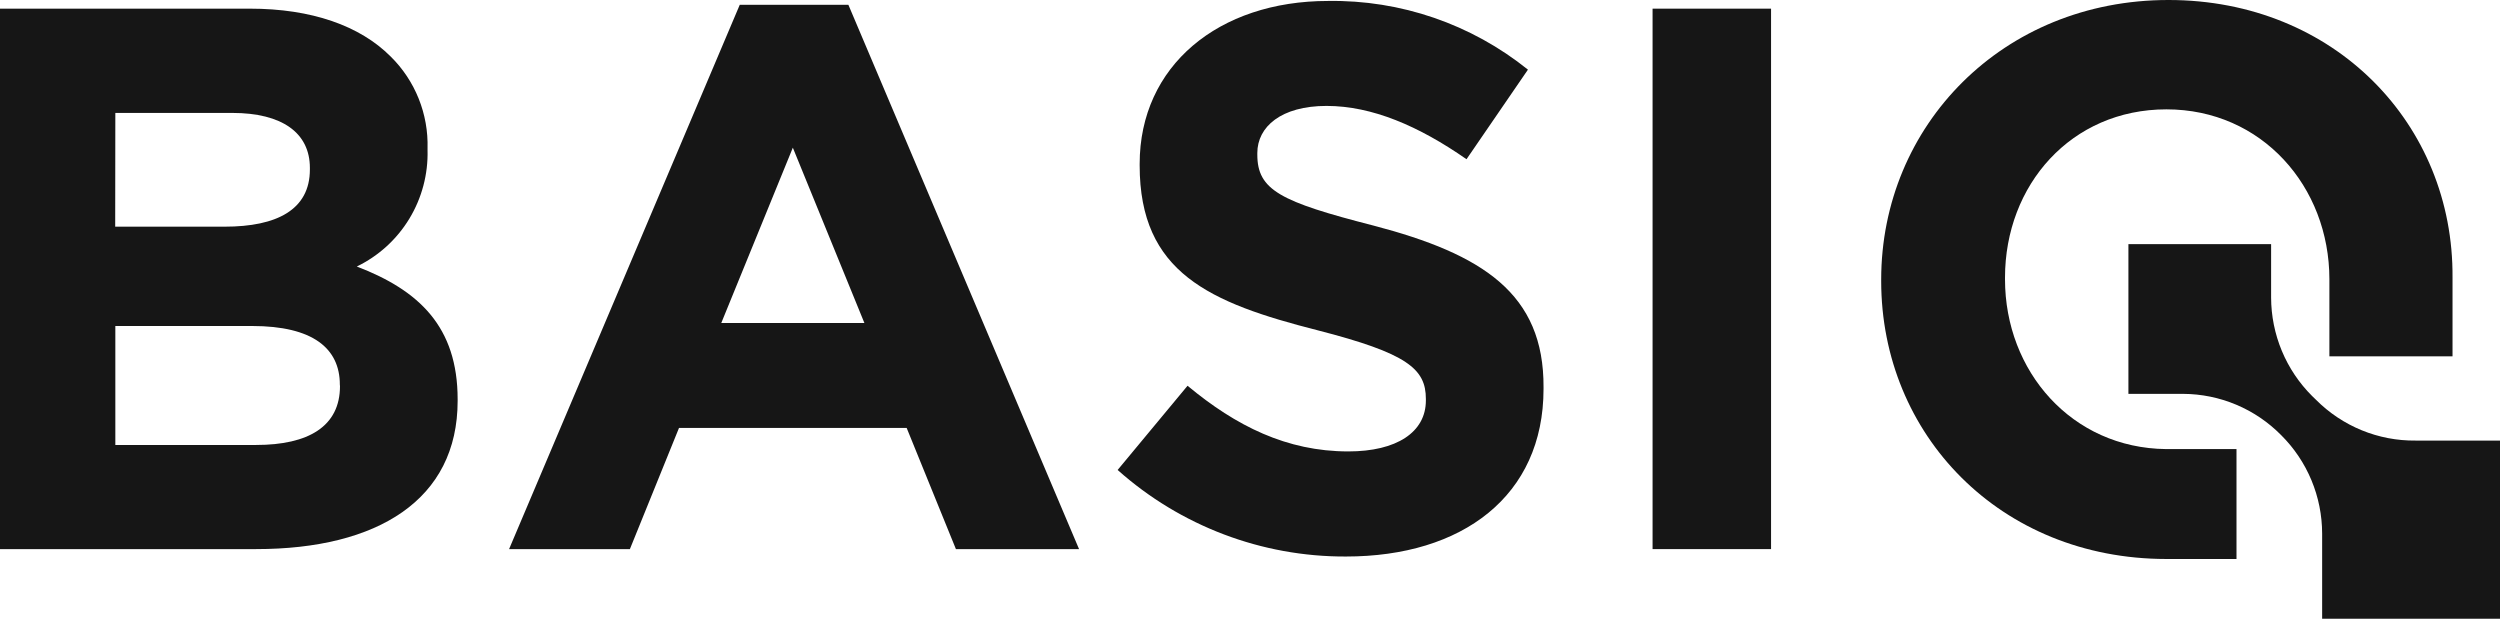 <?xml version="1.0" encoding="UTF-8"?> <svg xmlns:xlink="http://www.w3.org/1999/xlink" xmlns="http://www.w3.org/2000/svg" width="800" height="198" viewBox="0 0 800 198" fill="none"><path d="M236.721 1.539L162.907 175.712H201.565L217.282 136.938H290.133L305.894 175.712H345.296L271.482 1.539H236.721ZM230.81 103.352L253.707 47.258L276.605 103.352H230.81Z" fill="#161616"></path><path d="M114.179 85.284C121.129 81.922 126.963 76.615 130.979 70.001C134.995 63.387 137.021 55.749 136.814 48.005V47.478C136.97 42.033 136.004 36.614 133.978 31.561C131.951 26.508 128.907 21.929 125.037 18.112C115.186 8.221 99.688 2.77 79.986 2.77H0V175.712H81.957C120.834 175.712 146.445 159.93 146.445 128.278V127.794C146.445 104.583 134.143 92.933 114.179 85.284ZM36.907 36.136H74.339C90.319 36.136 99.162 42.554 99.162 53.72V54.248C99.162 67.085 88.611 72.536 71.887 72.536H36.863L36.907 36.136ZM108.794 123.574C108.794 136.455 98.681 142.39 81.957 142.39H36.907V104.319H80.687C100.126 104.319 108.75 111.485 108.75 123.091L108.794 123.574Z" fill="#161616"></path><path d="M439.511 72.184C409.697 64.535 402.342 60.842 402.342 49.456V48.973C402.342 40.576 409.96 33.894 424.495 33.894C439.03 33.894 454.003 40.312 469.282 50.951L488.94 22.288C470.816 7.711 448.195 -0.063 424.977 0.308C389.952 0.308 364.691 21.057 364.691 52.445V52.929C364.691 87.262 387.063 96.89 421.605 105.682C450.369 113.068 456.28 118.035 456.28 127.663V128.146C456.28 138.301 446.954 144.456 431.456 144.456C411.755 144.456 395.512 136.323 380.014 123.442L357.642 150.391C377.778 168.331 403.792 178.191 430.712 178.086C467.882 178.086 493.931 158.787 493.931 124.453V123.97C494.106 93.945 474.448 81.328 439.511 72.184Z" fill="#161616"></path><path d="M566.738 2.77H528.824V175.712H566.738V2.77Z" fill="#161616"></path><path d="M693.92 0C640.771 0 601.981 40.268 601.981 89.46V89.944C601.981 139.093 640.07 178.833 693.176 178.877H715.679V143.708H693.176C662.967 143.401 641.602 118.827 641.602 89.373V88.845C641.602 59.215 662.748 34.993 693.263 34.993C723.778 34.993 745.405 59.699 745.405 89.373V114.035H784.808V88.845C785.202 39.785 747.07 0 693.92 0Z" fill="#161616"></path><path d="M741.115 127.926L739.89 126.739C735.742 122.613 732.446 117.704 730.192 112.295C727.938 106.886 726.77 101.083 726.755 95.22V78.119H681.092V126.036H698.604C704.436 126.059 710.206 127.236 715.584 129.499C720.963 131.762 725.845 135.066 729.951 139.224C734.105 143.347 737.404 148.255 739.659 153.665C741.913 159.075 743.078 164.88 743.085 170.744V198H800V140.983H772.987C767.077 141.047 761.213 139.925 755.74 137.683C750.267 135.441 745.294 132.124 741.115 127.926Z" fill="#161616"></path></svg> 